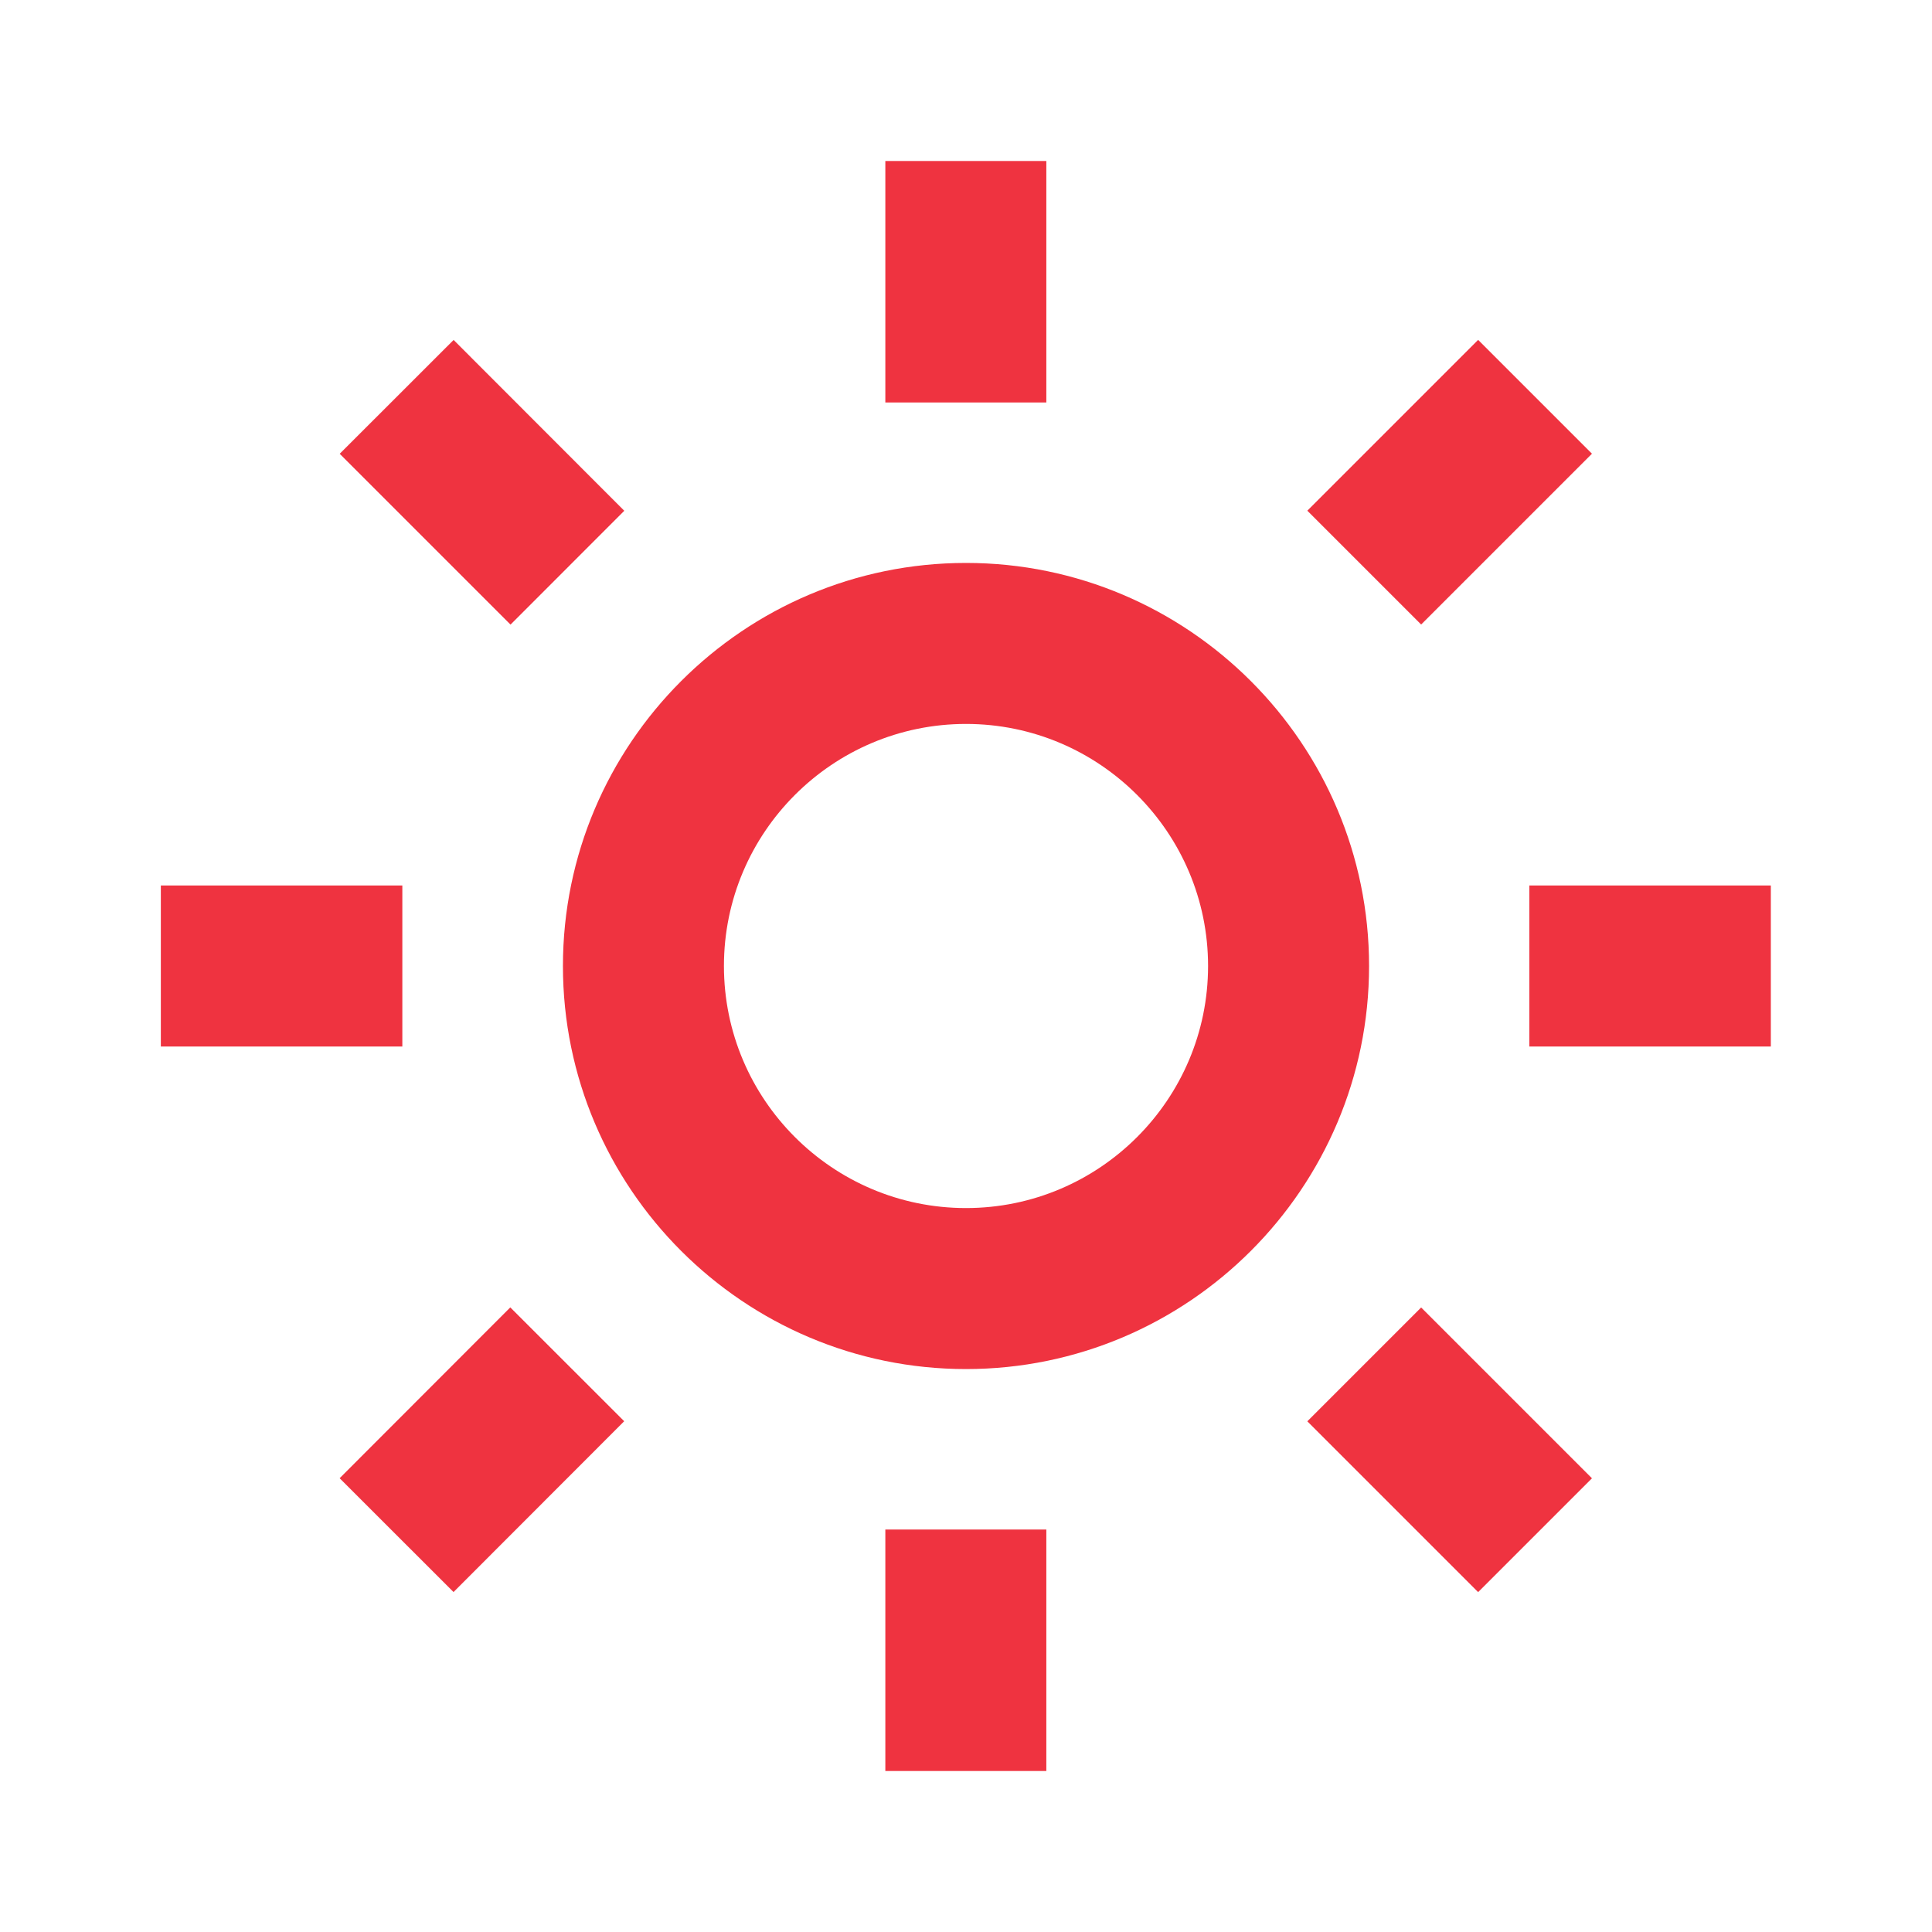 <?xml version="1.0" encoding="UTF-8"?> <svg xmlns="http://www.w3.org/2000/svg" width="48" height="48" viewBox="0 0 48 48" fill="none"> <path d="M13.986 24C13.986 29.522 18.478 34.014 24 34.014C29.522 34.014 34.014 29.522 34.014 24C34.014 18.478 29.522 13.986 24 13.986C18.478 13.986 13.986 18.478 13.986 24ZM24 17.986C27.316 17.986 30.014 20.684 30.014 24C30.014 27.316 27.316 30.014 24 30.014C20.684 30.014 17.986 27.316 17.986 24C17.986 20.684 20.684 17.986 24 17.986ZM21.996 38H25.996V44H21.996V38ZM21.996 4H25.996V10H21.996V4ZM3.996 22H9.996V26H3.996V22ZM37.996 22H43.996V26H37.996V22ZM8.438 36.726L12.678 32.482L15.508 35.31L11.268 39.554L8.438 36.726ZM32.48 12.688L36.724 8.444L39.552 11.272L35.308 15.516L32.48 12.688ZM12.684 15.518L8.44 11.274L11.27 8.446L15.51 12.69L12.684 15.518ZM39.552 36.728L36.724 39.556L32.48 35.312L35.308 32.484L39.552 36.728Z" fill="#EF3340"></path> </svg> 